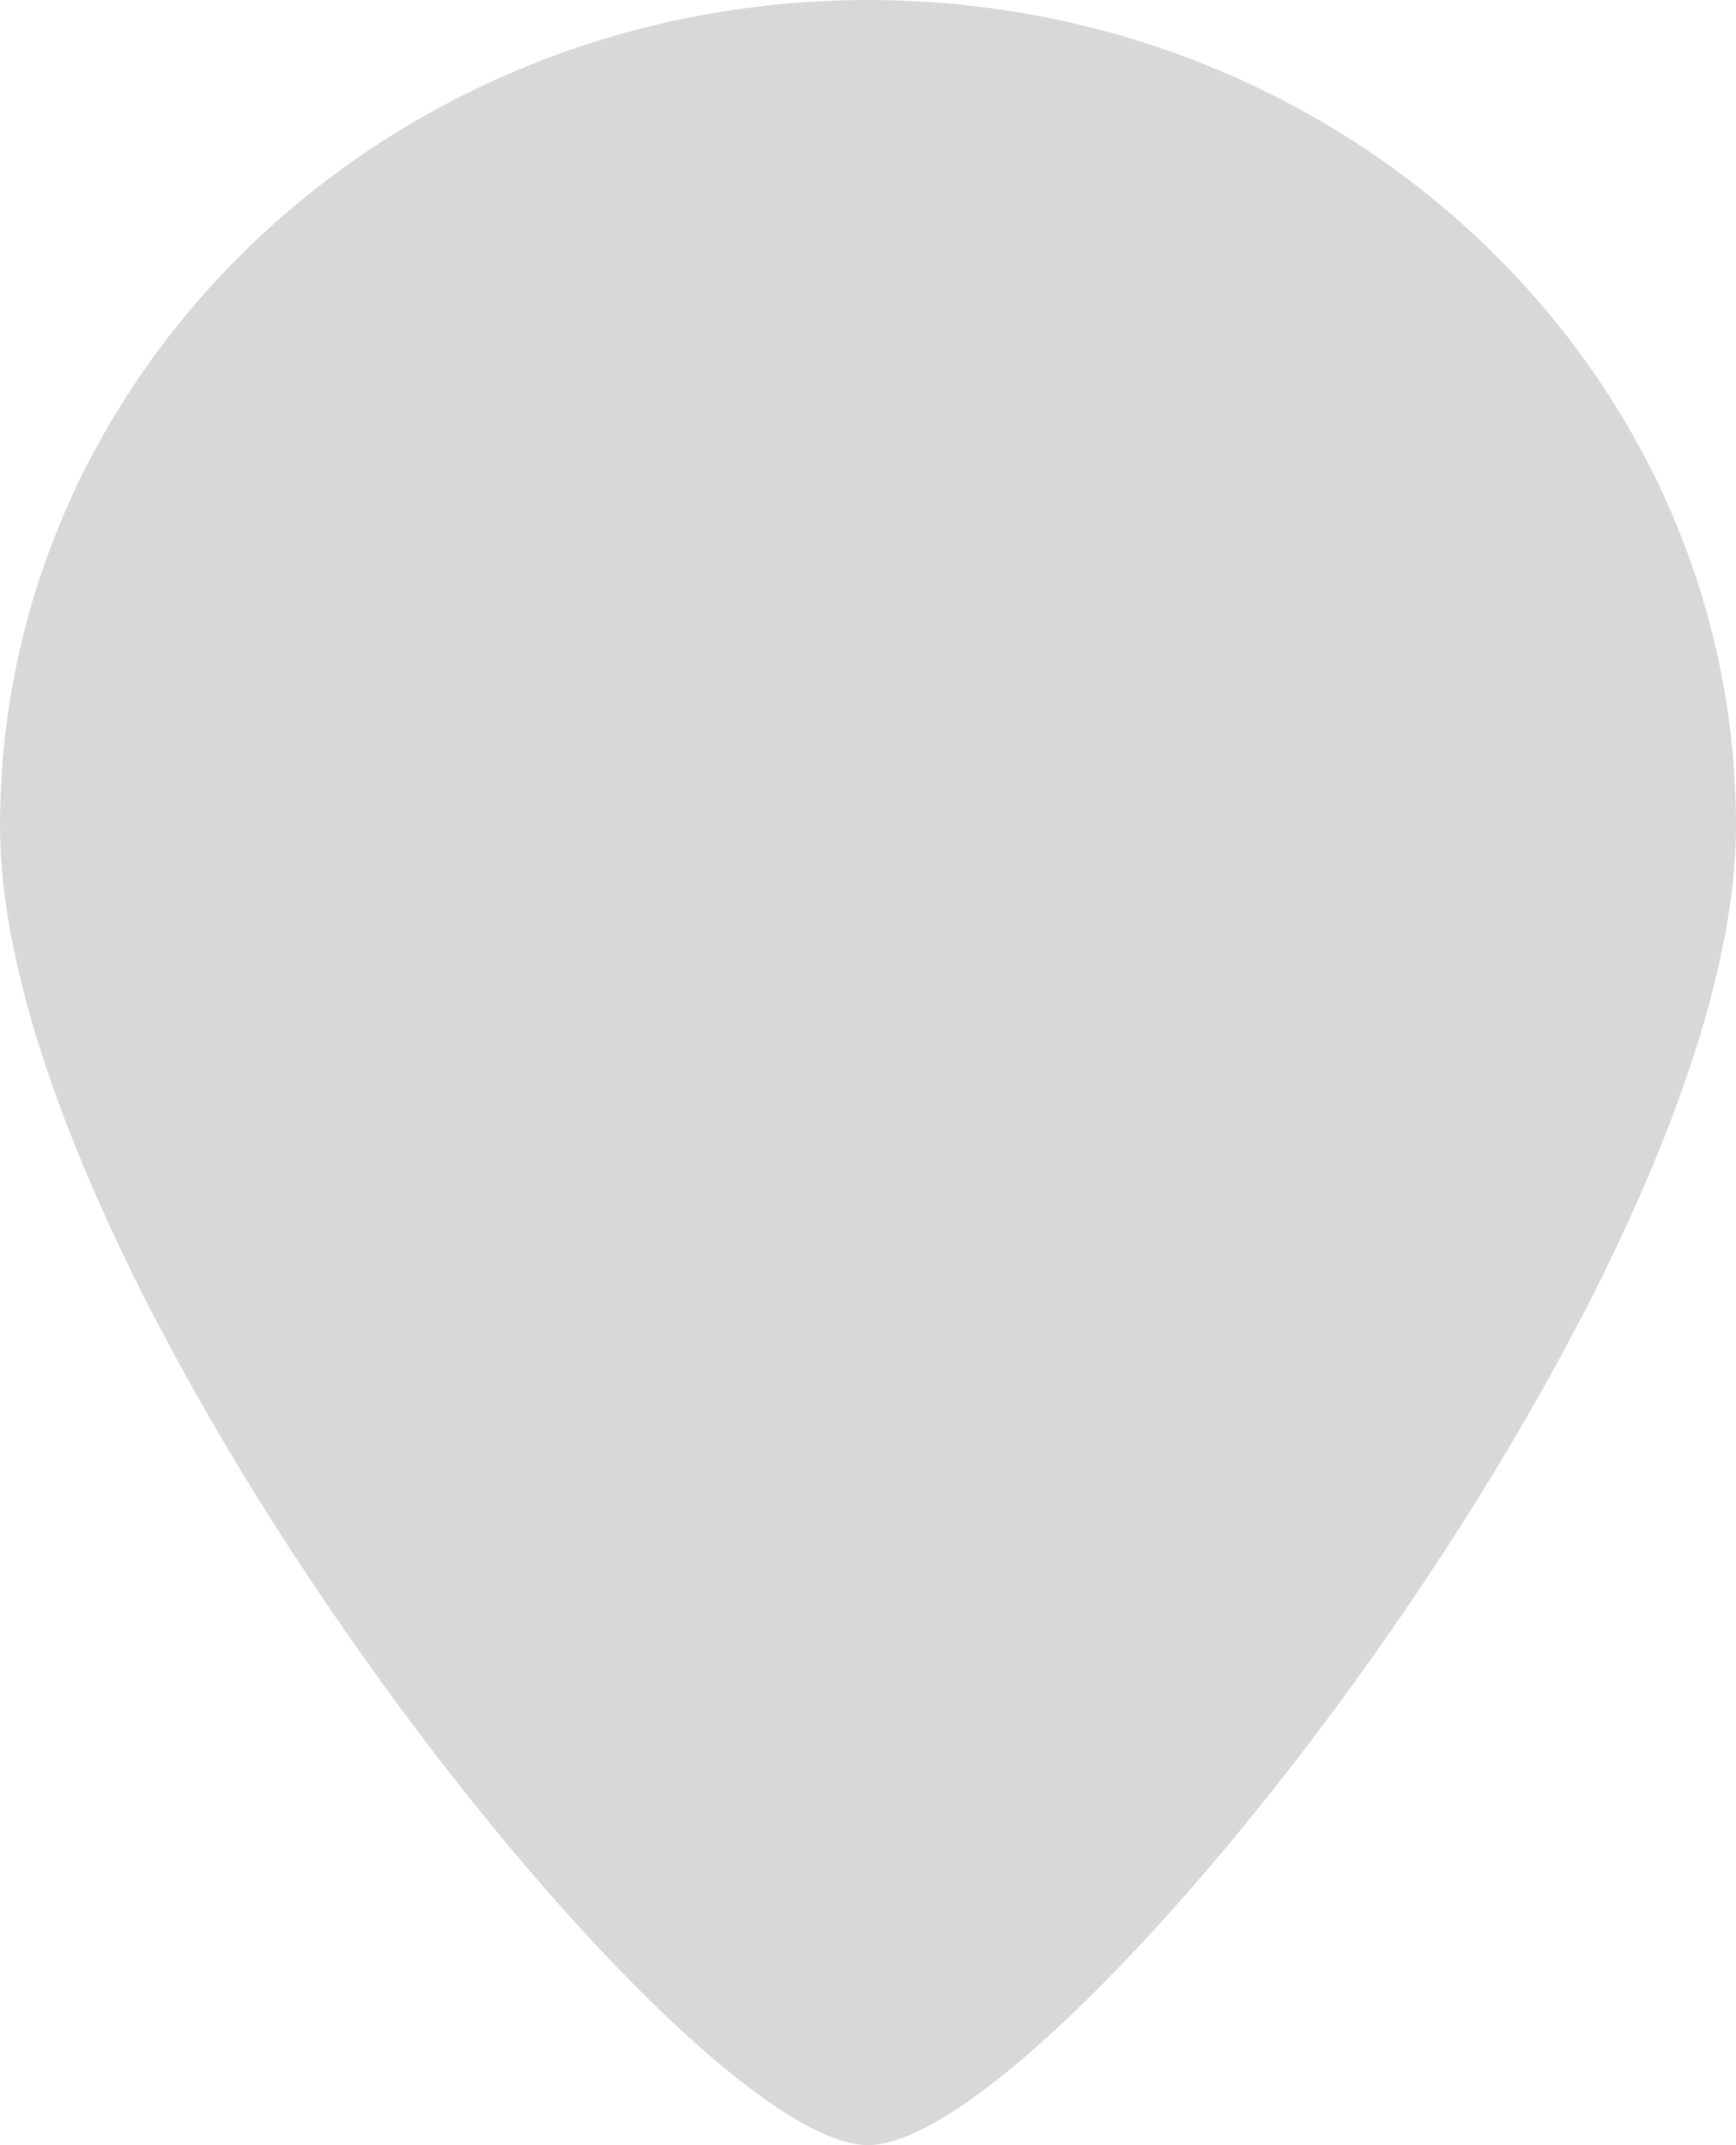 <?xml version="1.0" encoding="UTF-8"?>
<svg width="17px" height="21px" viewBox="0 0 17 21" version="1.1" xmlns="http://www.w3.org/2000/svg" xmlns:xlink="http://www.w3.org/1999/xlink">
    <!-- Generator: sketchtool 57.1 (101010) - https://sketch.com -->
    <title>ACB198D7-44FB-4075-99EE-28B25F9DB466</title>
    <desc>Created with sketchtool.</desc>
    <g id="Blog" stroke="none" stroke-width="1" fill="none" fill-rule="evenodd" opacity="0.3">
        <g id="course-landing" transform="translate(-647, -932)" fill="#444444" fill-rule="nonzero">
            <g id="Category#2" transform="translate(61, 901)">
                <g id="Group-4" transform="translate(537, 31)">
                    <g id="guitar-pick-copy-2" transform="translate(49, 0)">
                        <path d="M8.5,0 C3.806,0 0,3.62 0,8.086 C0,12.551 6.651,21 8.5,21 C10.349,21 17,12.551 17,8.086 C17,3.62 13.194,0 8.5,0 Z" id="Path" opacity="0.697"></path>
                    </g>
                </g>
            </g>
        </g>
    </g>
</svg>